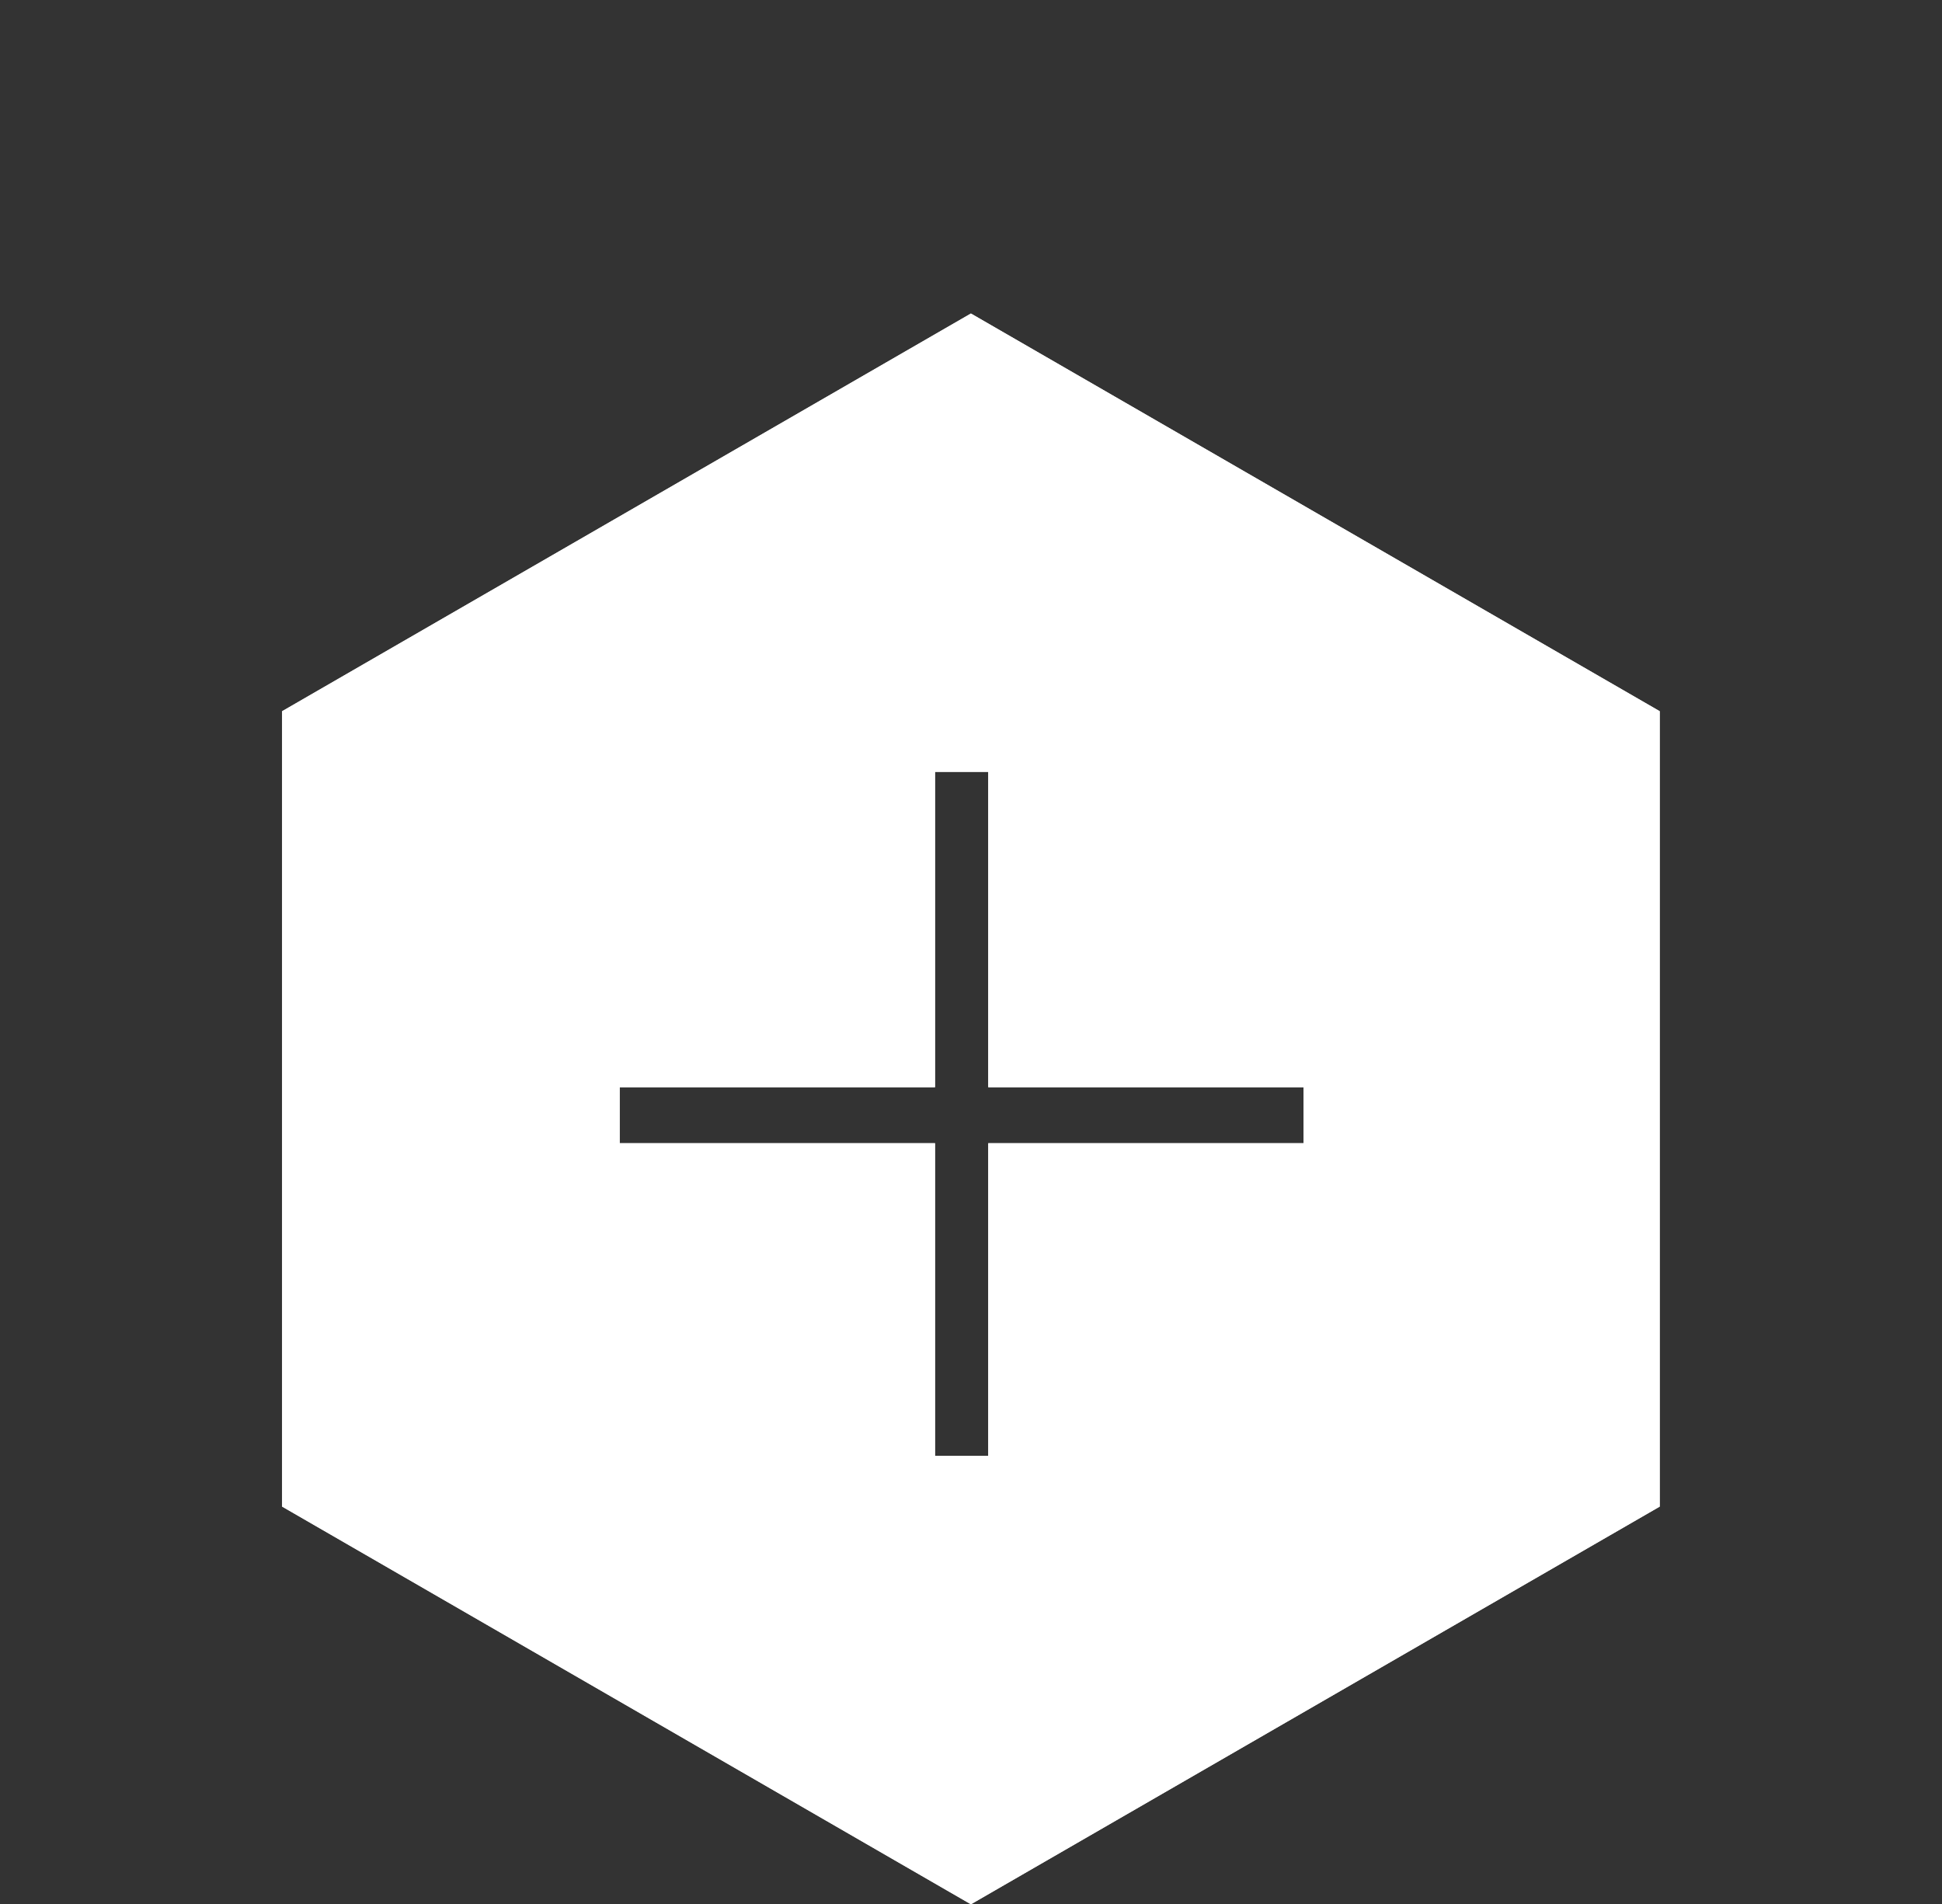<?xml version="1.0" encoding="utf-8"?>
<!-- Generator: Adobe Illustrator 16.0.4, SVG Export Plug-In . SVG Version: 6.00 Build 0)  -->
<!DOCTYPE svg PUBLIC "-//W3C//DTD SVG 1.1//EN" "http://www.w3.org/Graphics/SVG/1.1/DTD/svg11.dtd">
<svg version="1.1" id="Ebene_1" xmlns="http://www.w3.org/2000/svg" xmlns:xlink="http://www.w3.org/1999/xlink" x="0px" y="0px"
	 width="99.766px" height="97.825px" viewBox="0 0 99.766 97.825" enable-background="new 0 0 99.766 97.825" xml:space="preserve">
<rect x="0" y="0" width="99.766" height="97.825" fill="#333333" stroke="none"/>
<g>
	<polygon fill="#FFFFFF" points="166.026,79.908 166.026,67.945 160.34,67.945 160.34,83.178 172.248,90.054 174.911,85.037 	"/>
	<polygon fill="#FFFFFF" points="210.243,2.391 219.53,7.753 222.184,3.685 210.223,-3.222 198.009,3.829 200.9,7.787 	"/>
	<polygon fill="#FFFFFF" points="254.462,79.908 246.565,84.467 249.444,89.334 260.106,83.178 260.106,68.873 254.462,68.873 	"/>
</g>
<path fill="#FFFFFF" d="M49.878,16.106l-35.385,20.43v40.859l35.385,20.43l35.386-20.43V36.536L49.878,16.106z M66.969,58.73h-16.2
	v16.056h-2.734V58.73h-16.2v-2.88h16.2v-16.2h2.734v16.2h16.2V58.73z"/>
<path fill="#FFFFFF" d="M49.878,16.106l-35.385,20.43v40.859l35.385,20.43l35.386-20.43V36.536L49.878,16.106z M66.969,58.73h-16.2
	v16.056h-2.734V58.73h-16.2v-2.88h16.2v-16.2h2.734v16.2h16.2V58.73z"/>
</svg>
